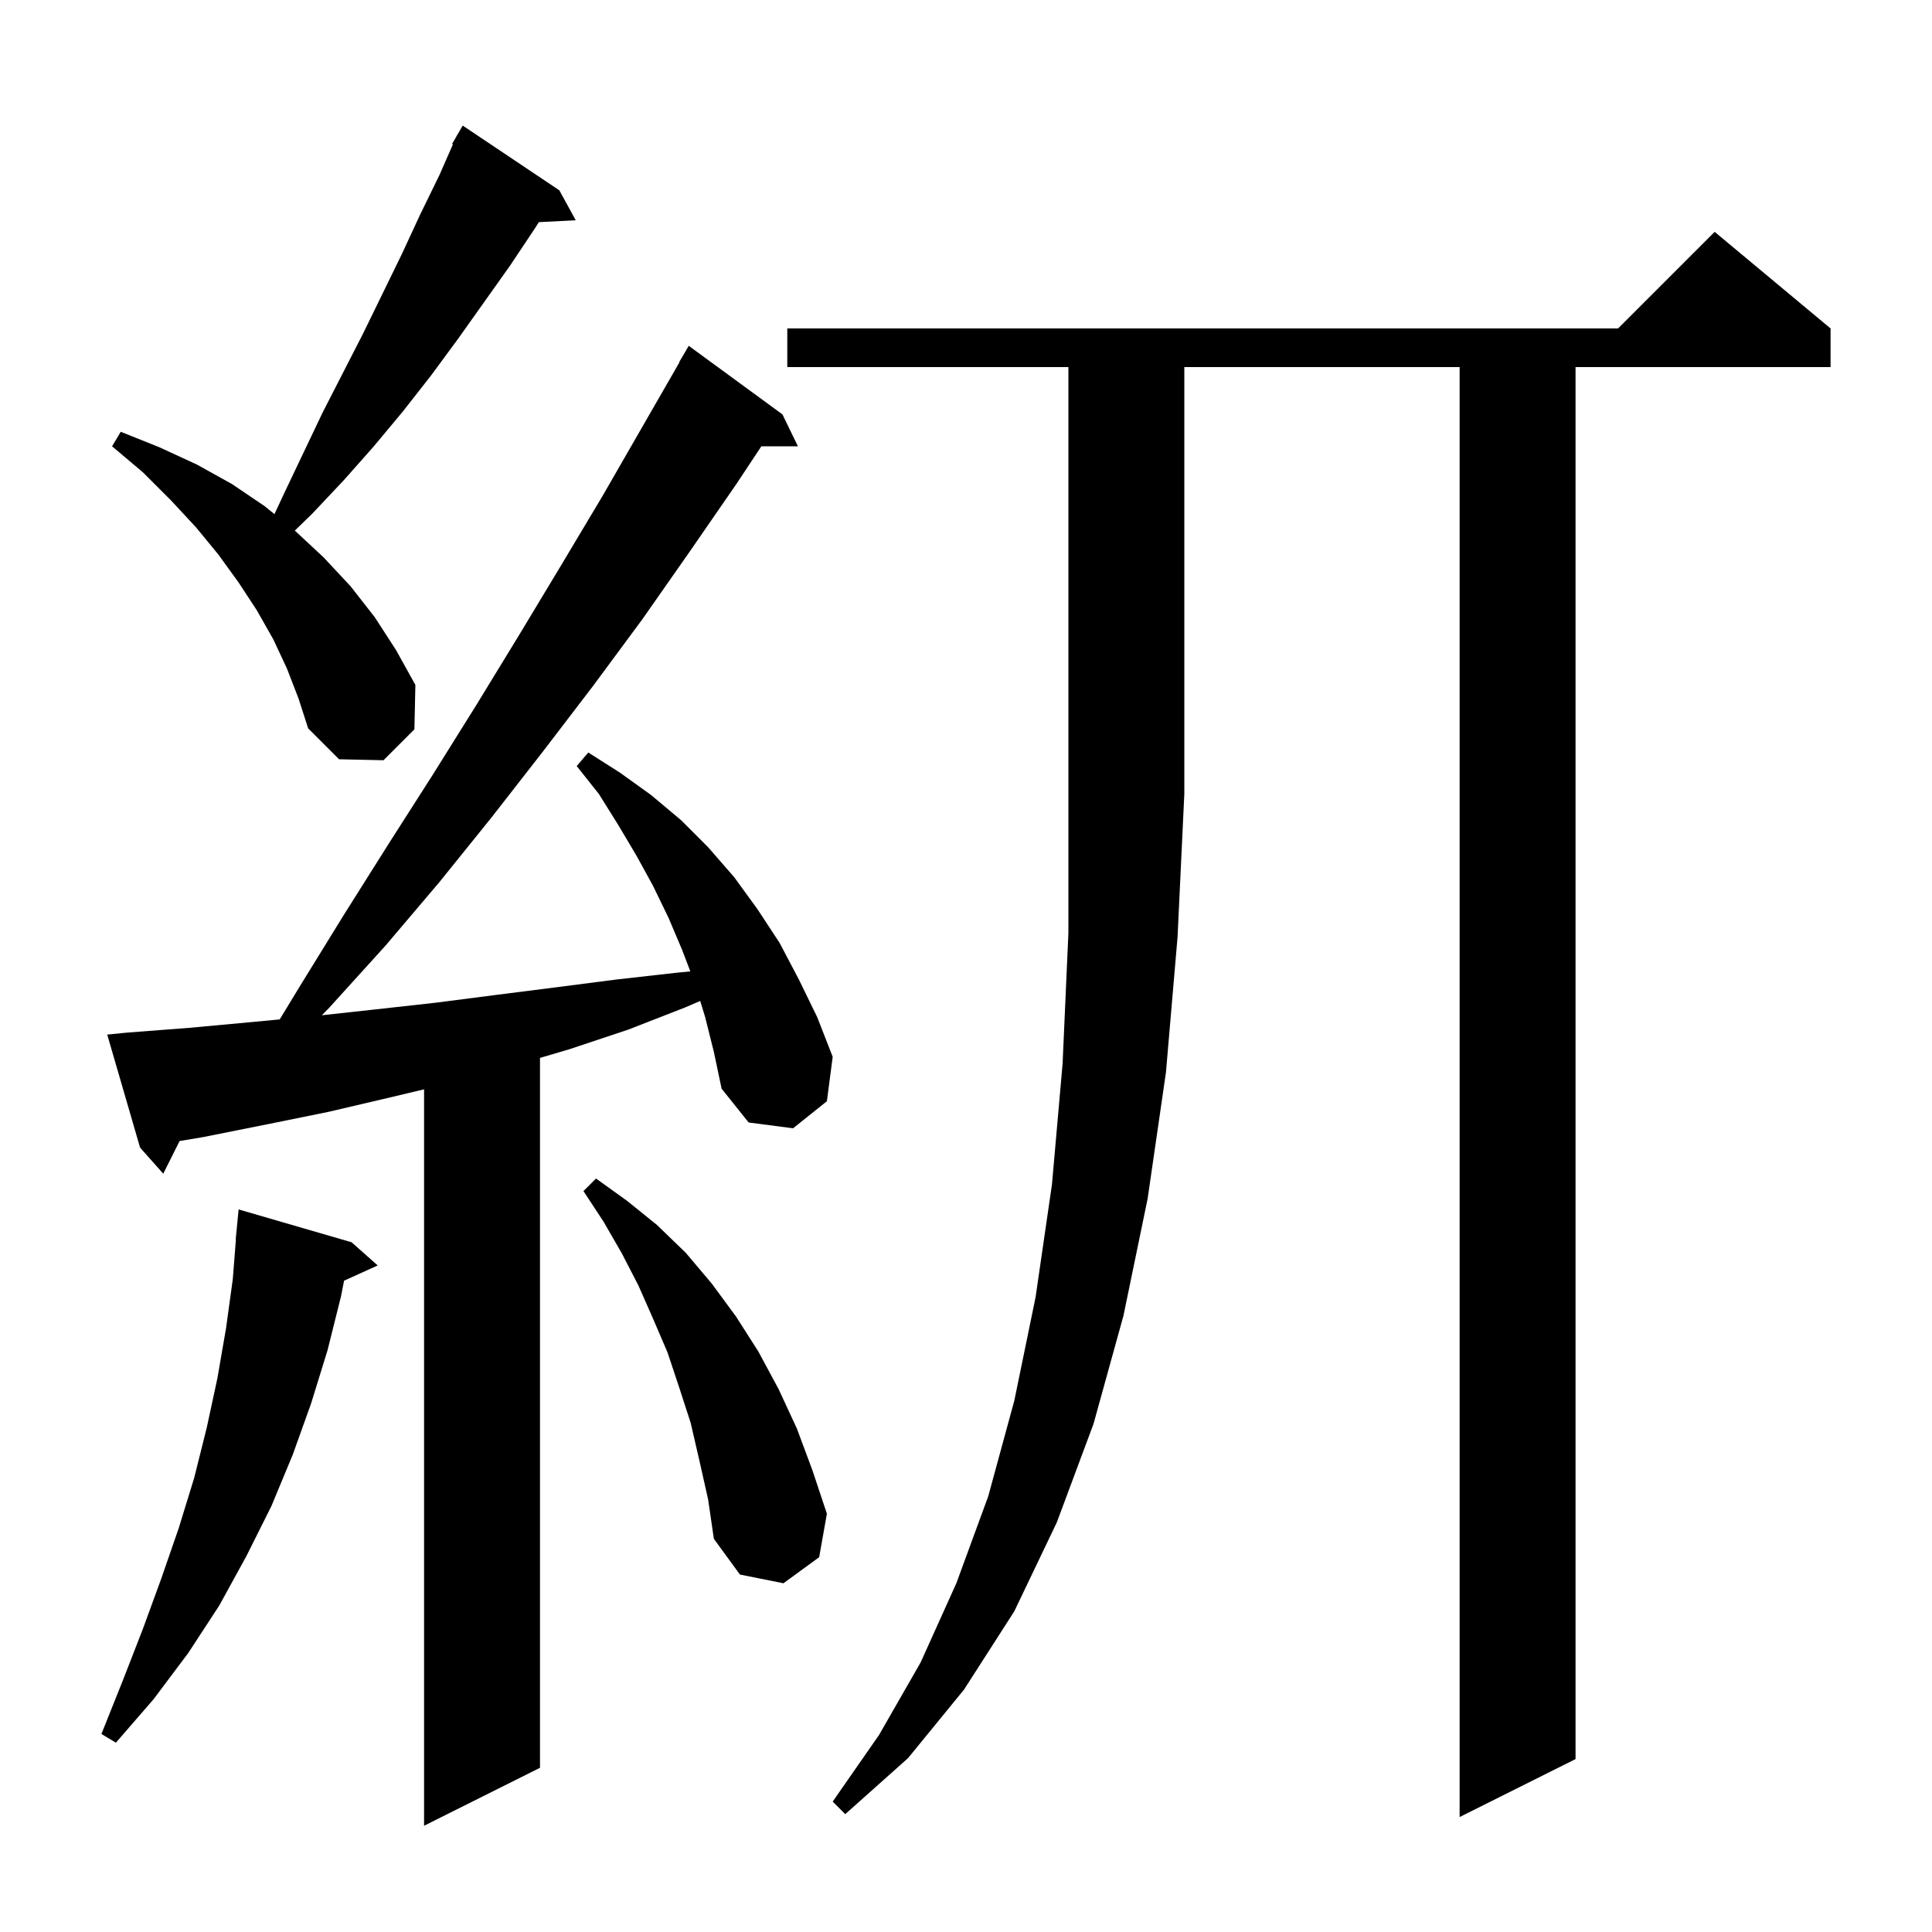 <svg xmlns="http://www.w3.org/2000/svg" xmlns:xlink="http://www.w3.org/1999/xlink" version="1.1" baseProfile="full" viewBox="0 0 200 200" width="200" height="200"><g fill="currentColor"><path d="M 73.0 105.3 L 72.486 103.617 L 70.9 104.3 L 65.0 106.6 L 59.0 108.6 L 55.9 109.515 L 55.9 183.0 L 43.9 189.0 L 43.9 112.767 L 40.4 113.6 L 34.0 115.1 L 27.6 116.4 L 21.1 117.7 L 18.591 118.118 L 16.9 121.5 L 14.5 118.8 L 11.1 107.1 L 13.1 106.9 L 19.6 106.4 L 26.1 105.8 L 28.955 105.528 L 31.1 102.0 L 35.6 94.7 L 40.2 87.4 L 44.8 80.2 L 49.3 73.0 L 53.7 65.8 L 58.1 58.5 L 62.4 51.3 L 70.331 37.516 L 70.3 37.5 L 71.3 35.8 L 81.0 42.9 L 82.6 46.2 L 78.815 46.2 L 76.3 50.0 L 71.4 57.1 L 66.5 64.1 L 61.4 71.0 L 56.2 77.8 L 50.9 84.6 L 45.5 91.3 L 39.9 97.9 L 34.1 104.3 L 33.313 105.1 L 38.8 104.5 L 45.1 103.8 L 51.3 103.0 L 57.6 102.2 L 63.8 101.4 L 70.0 100.7 L 71.463 100.558 L 70.6 98.3 L 69.2 95.0 L 67.6 91.7 L 65.9 88.6 L 64.0 85.4 L 62.0 82.2 L 59.7 79.3 L 60.9 77.9 L 64.2 80.0 L 67.4 82.3 L 70.5 84.9 L 73.3 87.7 L 76.0 90.8 L 78.4 94.1 L 80.7 97.6 L 82.7 101.4 L 84.6 105.3 L 86.2 109.4 L 85.6 114.0 L 82.1 116.8 L 77.5 116.2 L 74.7 112.7 L 73.9 108.9 Z M 81.5 38.0 L 81.5 34.0 L 167.5 34.0 L 177.5 24.0 L 189.5 34.0 L 189.5 38.0 L 163.1 38.0 L 163.1 182.1 L 151.1 188.1 L 151.1 38.0 L 122.6 38.0 L 122.6 82.2 L 121.9 97.0 L 120.7 111.0 L 118.8 124.1 L 116.3 136.2 L 113.2 147.4 L 109.4 157.6 L 105.0 166.8 L 99.8 174.9 L 94.0 182.0 L 87.5 187.8 L 86.2 186.5 L 91.0 179.6 L 95.3 172.1 L 99.0 163.9 L 102.3 154.9 L 105.0 145.0 L 107.2 134.3 L 108.9 122.6 L 110.0 110.1 L 110.6 96.6 L 110.6 38.0 Z M 36.4 128.6 L 39.1 131.0 L 35.619 132.576 L 35.3 134.2 L 33.9 139.8 L 32.2 145.3 L 30.3 150.6 L 28.1 155.9 L 25.5 161.1 L 22.7 166.2 L 19.5 171.1 L 15.9 175.9 L 12.0 180.4 L 10.5 179.5 L 12.7 174.0 L 14.8 168.6 L 16.7 163.4 L 18.5 158.2 L 20.1 153.0 L 21.4 147.8 L 22.5 142.7 L 23.4 137.5 L 24.1 132.4 L 24.422 128.301 L 24.4 128.3 L 24.7 125.2 Z M 72.4 151.2 L 71.5 147.3 L 70.3 143.6 L 69.1 140.0 L 67.6 136.5 L 66.1 133.1 L 64.4 129.8 L 62.5 126.5 L 60.4 123.3 L 61.7 122.0 L 64.9 124.3 L 68.0 126.8 L 71.0 129.7 L 73.7 132.9 L 76.2 136.3 L 78.5 139.9 L 80.6 143.8 L 82.5 147.9 L 84.1 152.2 L 85.6 156.7 L 84.8 161.2 L 81.1 163.9 L 76.6 163.0 L 73.9 159.3 L 73.3 155.2 Z M 29.7 69.2 L 28.3 66.2 L 26.6 63.2 L 24.7 60.3 L 22.6 57.4 L 20.3 54.6 L 17.7 51.8 L 14.8 48.9 L 11.6 46.2 L 12.5 44.7 L 16.5 46.3 L 20.4 48.1 L 24.0 50.1 L 27.4 52.4 L 28.413 53.223 L 29.4 51.1 L 33.4 42.7 L 37.6 34.5 L 41.6 26.3 L 43.5 22.2 L 45.5 18.1 L 46.888 14.938 L 46.8 14.9 L 47.234 14.15 L 47.3 14.0 L 47.316 14.009 L 47.9 13.0 L 57.9 19.7 L 59.6 22.8 L 55.786 22.997 L 55.4 23.6 L 52.8 27.5 L 47.4 35.1 L 44.6 38.9 L 41.7 42.6 L 38.7 46.2 L 35.6 49.7 L 32.3 53.2 L 30.516 54.932 L 30.6 55.0 L 33.5 57.7 L 36.3 60.7 L 38.8 63.9 L 41.0 67.3 L 43.0 70.9 L 42.9 75.5 L 39.7 78.7 L 35.1 78.6 L 31.9 75.4 L 30.9 72.3 Z "/></g></svg>